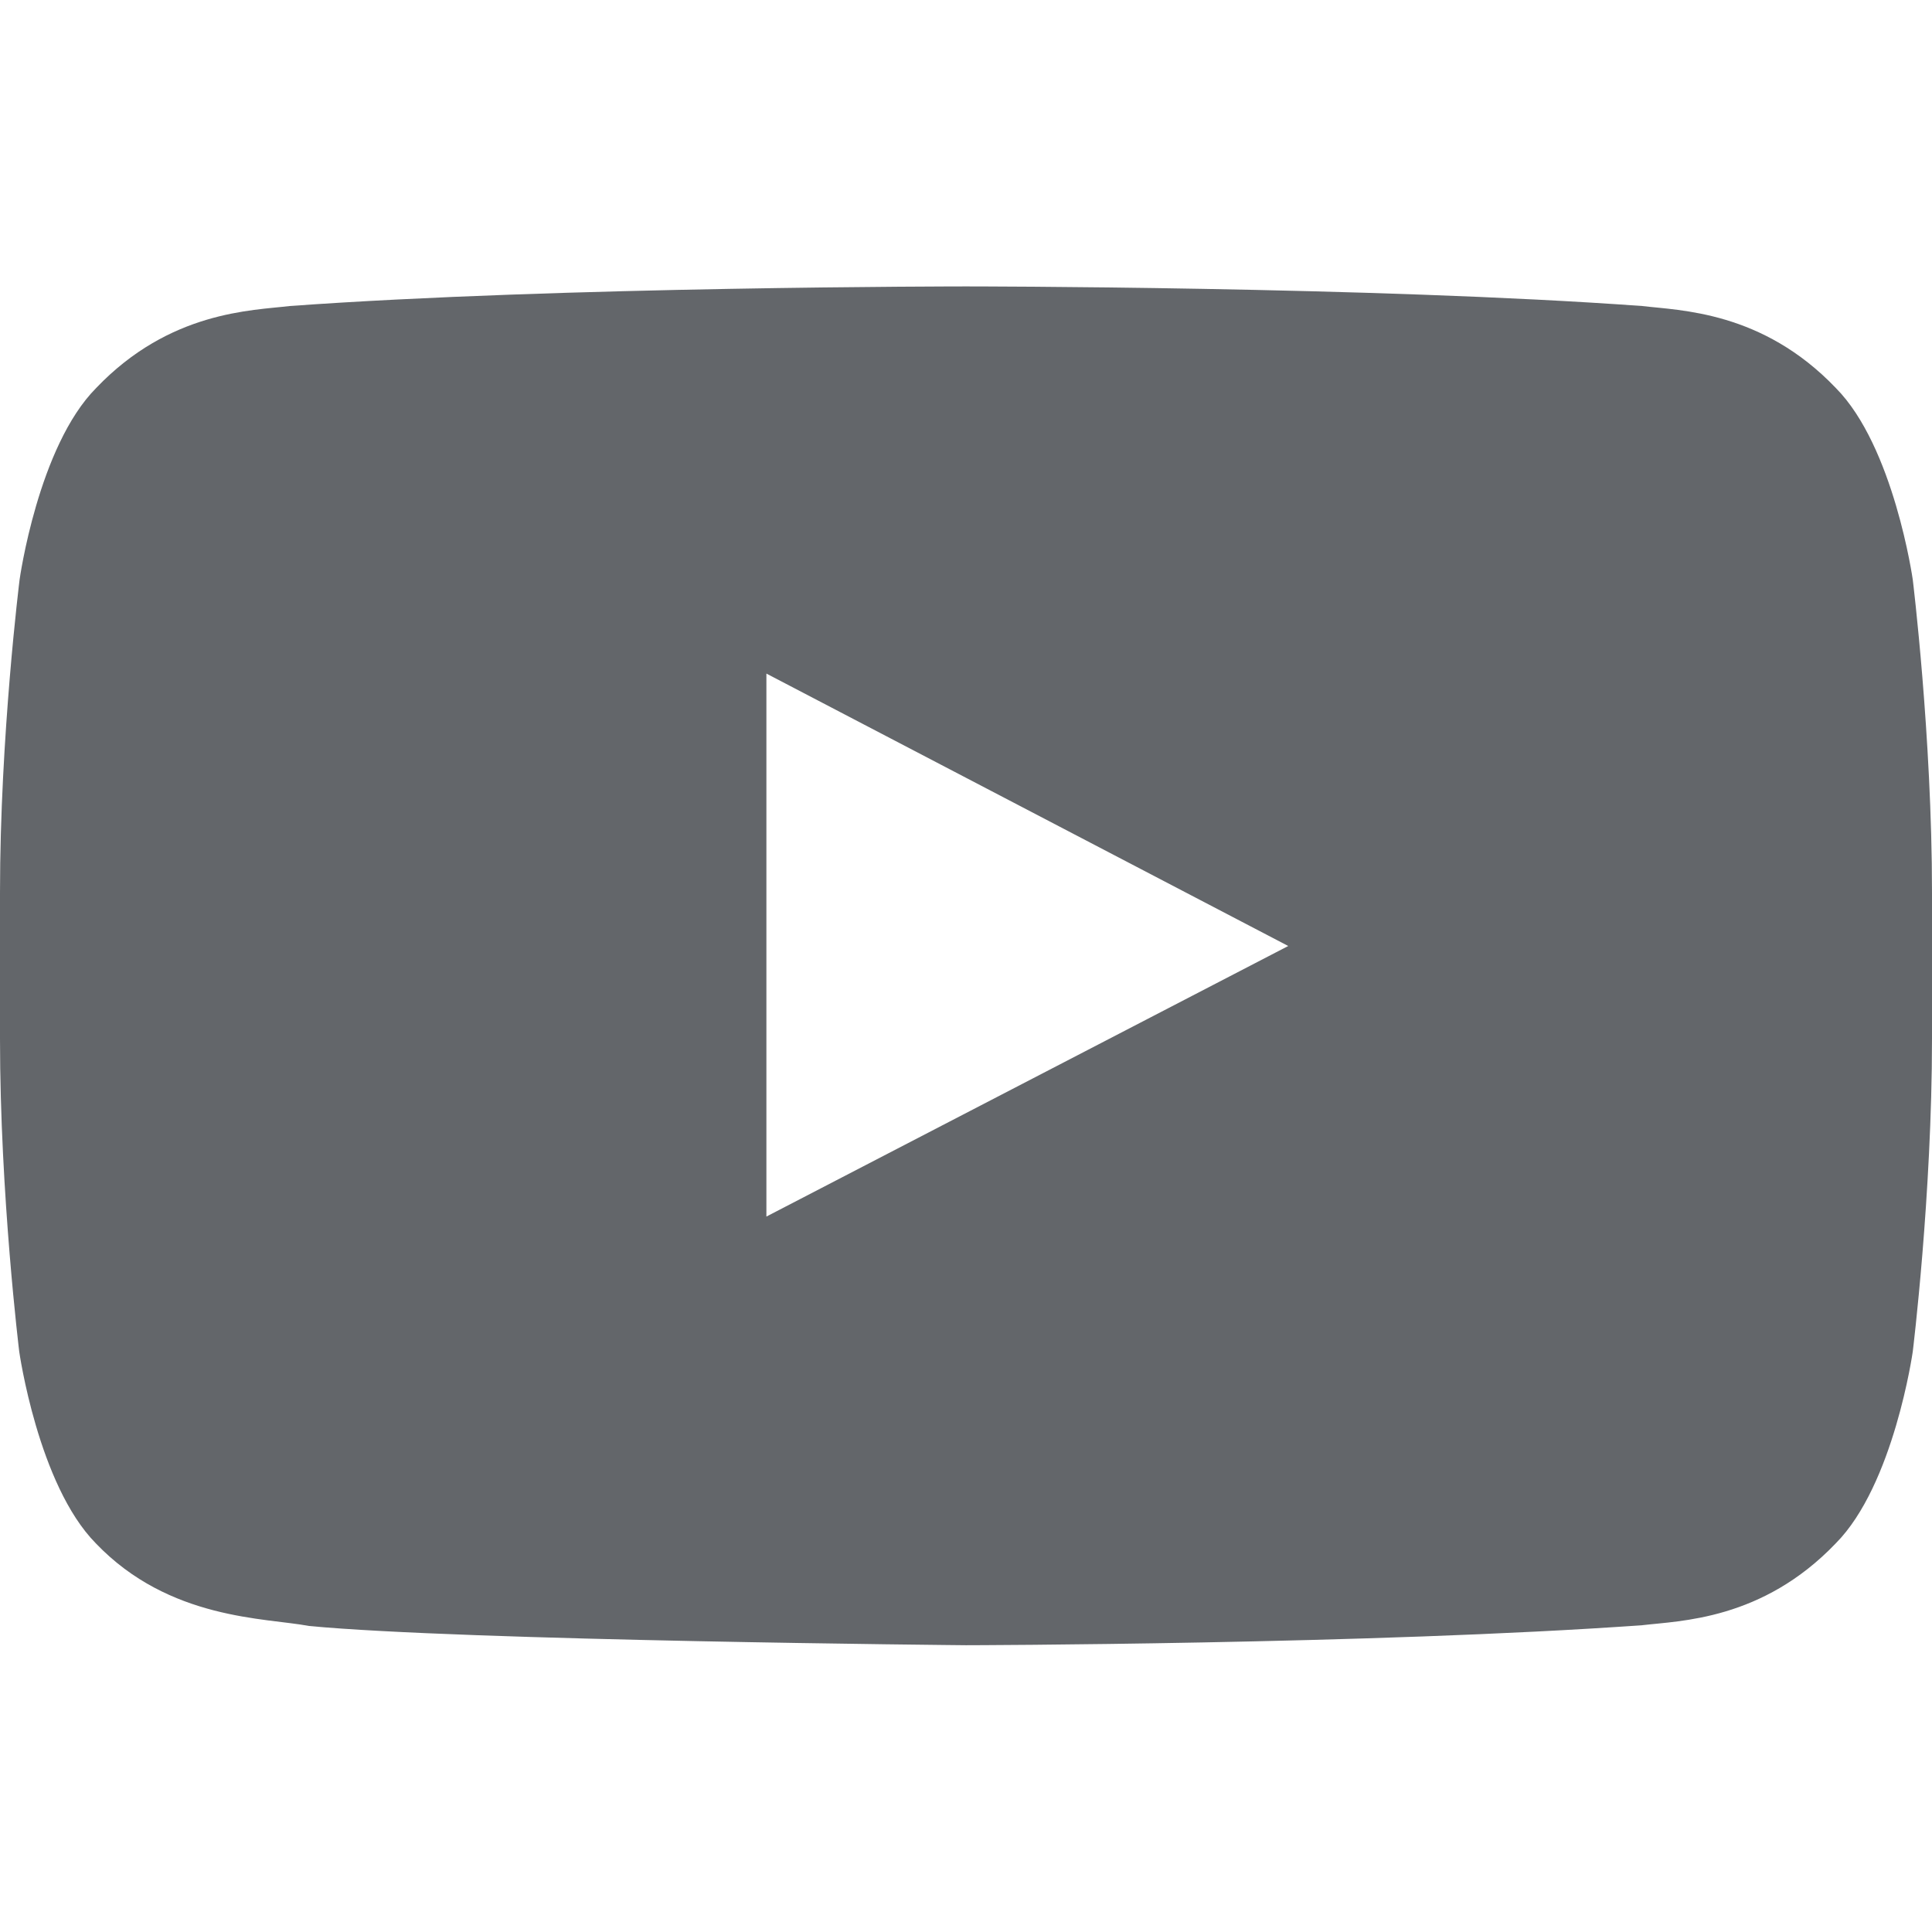 <svg width="48" height="48" viewBox="0 0 48 48" fill="none" xmlns="http://www.w3.org/2000/svg">
<path d="M47.522 14.4C47.522 14.4 47.053 11.091 45.609 9.638C43.781 7.725 41.737 7.716 40.8 7.603C34.087 7.116 24.009 7.116 24.009 7.116H23.991C23.991 7.116 13.912 7.116 7.2 7.603C6.263 7.716 4.219 7.725 2.391 9.638C0.947 11.091 0.487 14.4 0.487 14.4C0.487 14.4 0 18.291 0 22.172V25.809C0 29.691 0.478 33.581 0.478 33.581C0.478 33.581 0.947 36.891 2.381 38.344C4.209 40.256 6.609 40.191 7.678 40.397C11.522 40.763 24 40.875 24 40.875C24 40.875 34.087 40.856 40.8 40.378C41.737 40.266 43.781 40.256 45.609 38.344C47.053 36.891 47.522 33.581 47.522 33.581C47.522 33.581 48 29.7 48 25.809V22.172C48 18.291 47.522 14.4 47.522 14.4ZM19.041 30.225V16.735L32.006 23.503L19.041 30.225Z" fill="#63666A"/>
</svg>
